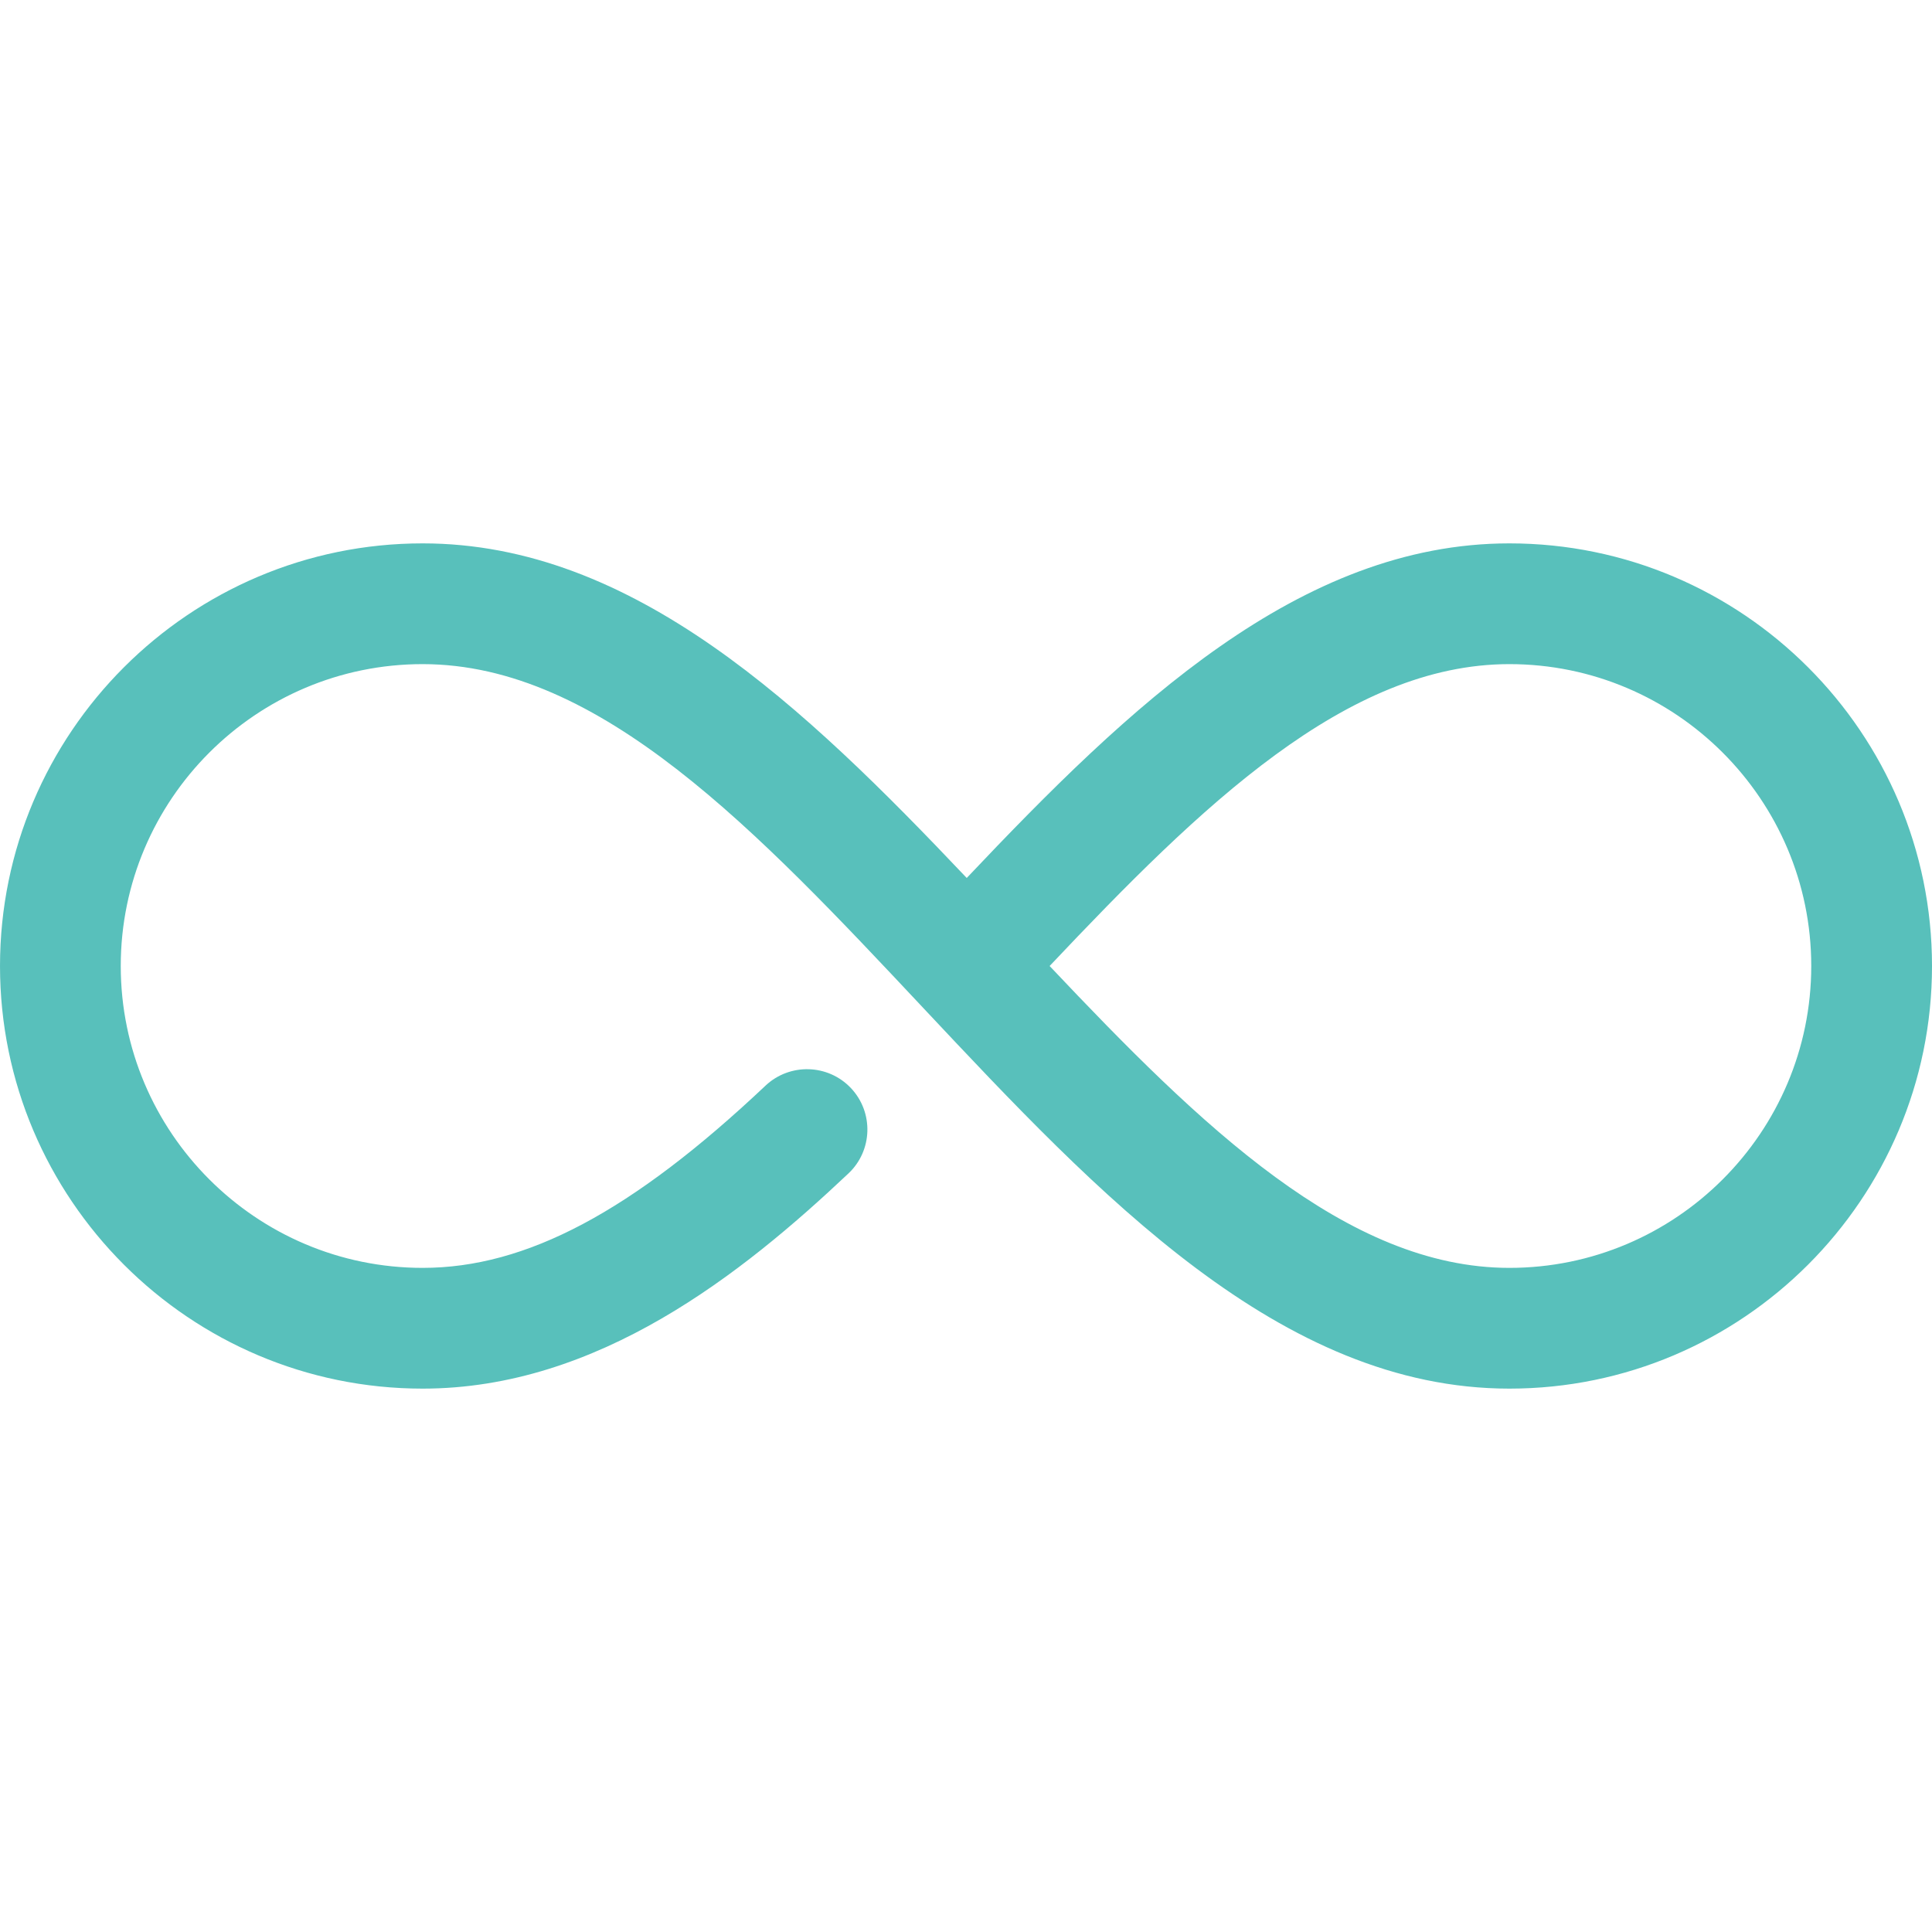 <?xml version="1.0" encoding="UTF-8"?>
<svg data-bbox="0.003 337.502 1200 525" xmlns="http://www.w3.org/2000/svg" viewBox="0 0 1200 1200" height="1600" width="1600" data-type="color">
    <g>
        <path fill="#58c0bb" d="M937.5 862.5c-142.05 0-254.93-120.19-364.05-236.44C470.36 516.22 372.98 412.5 262.5 412.5 159.11 412.5 75 496.613 75 600s84.113 187.5 187.5 187.5c64.352 0 130.05-34.914 213-113.21 15.039-14.137 38.812-13.5 53.023 1.54 14.211 15.038 13.539 38.811-1.54 53.022-65.96 62.25-155.59 133.65-264.48 133.65-144.75 0-262.5-117.79-262.5-262.5 0-144.75 117.75-262.5 262.5-262.5 130.91 0 236.89 101.18 337.95 207.82 100.84-106.54 206.59-207.82 337.05-207.82 144.71 0 262.5 117.75 262.5 262.5 0 144.71-117.79 262.5-262.5 262.5zM651.94 600c94.051 99.523 184.46 187.5 285.56 187.5 103.39 0 187.5-84.113 187.5-187.5s-84.113-187.5-187.5-187.5c-101.14 0-191.51 87.977-285.56 187.5z" data-color="1"/>
    </g>
</svg>
